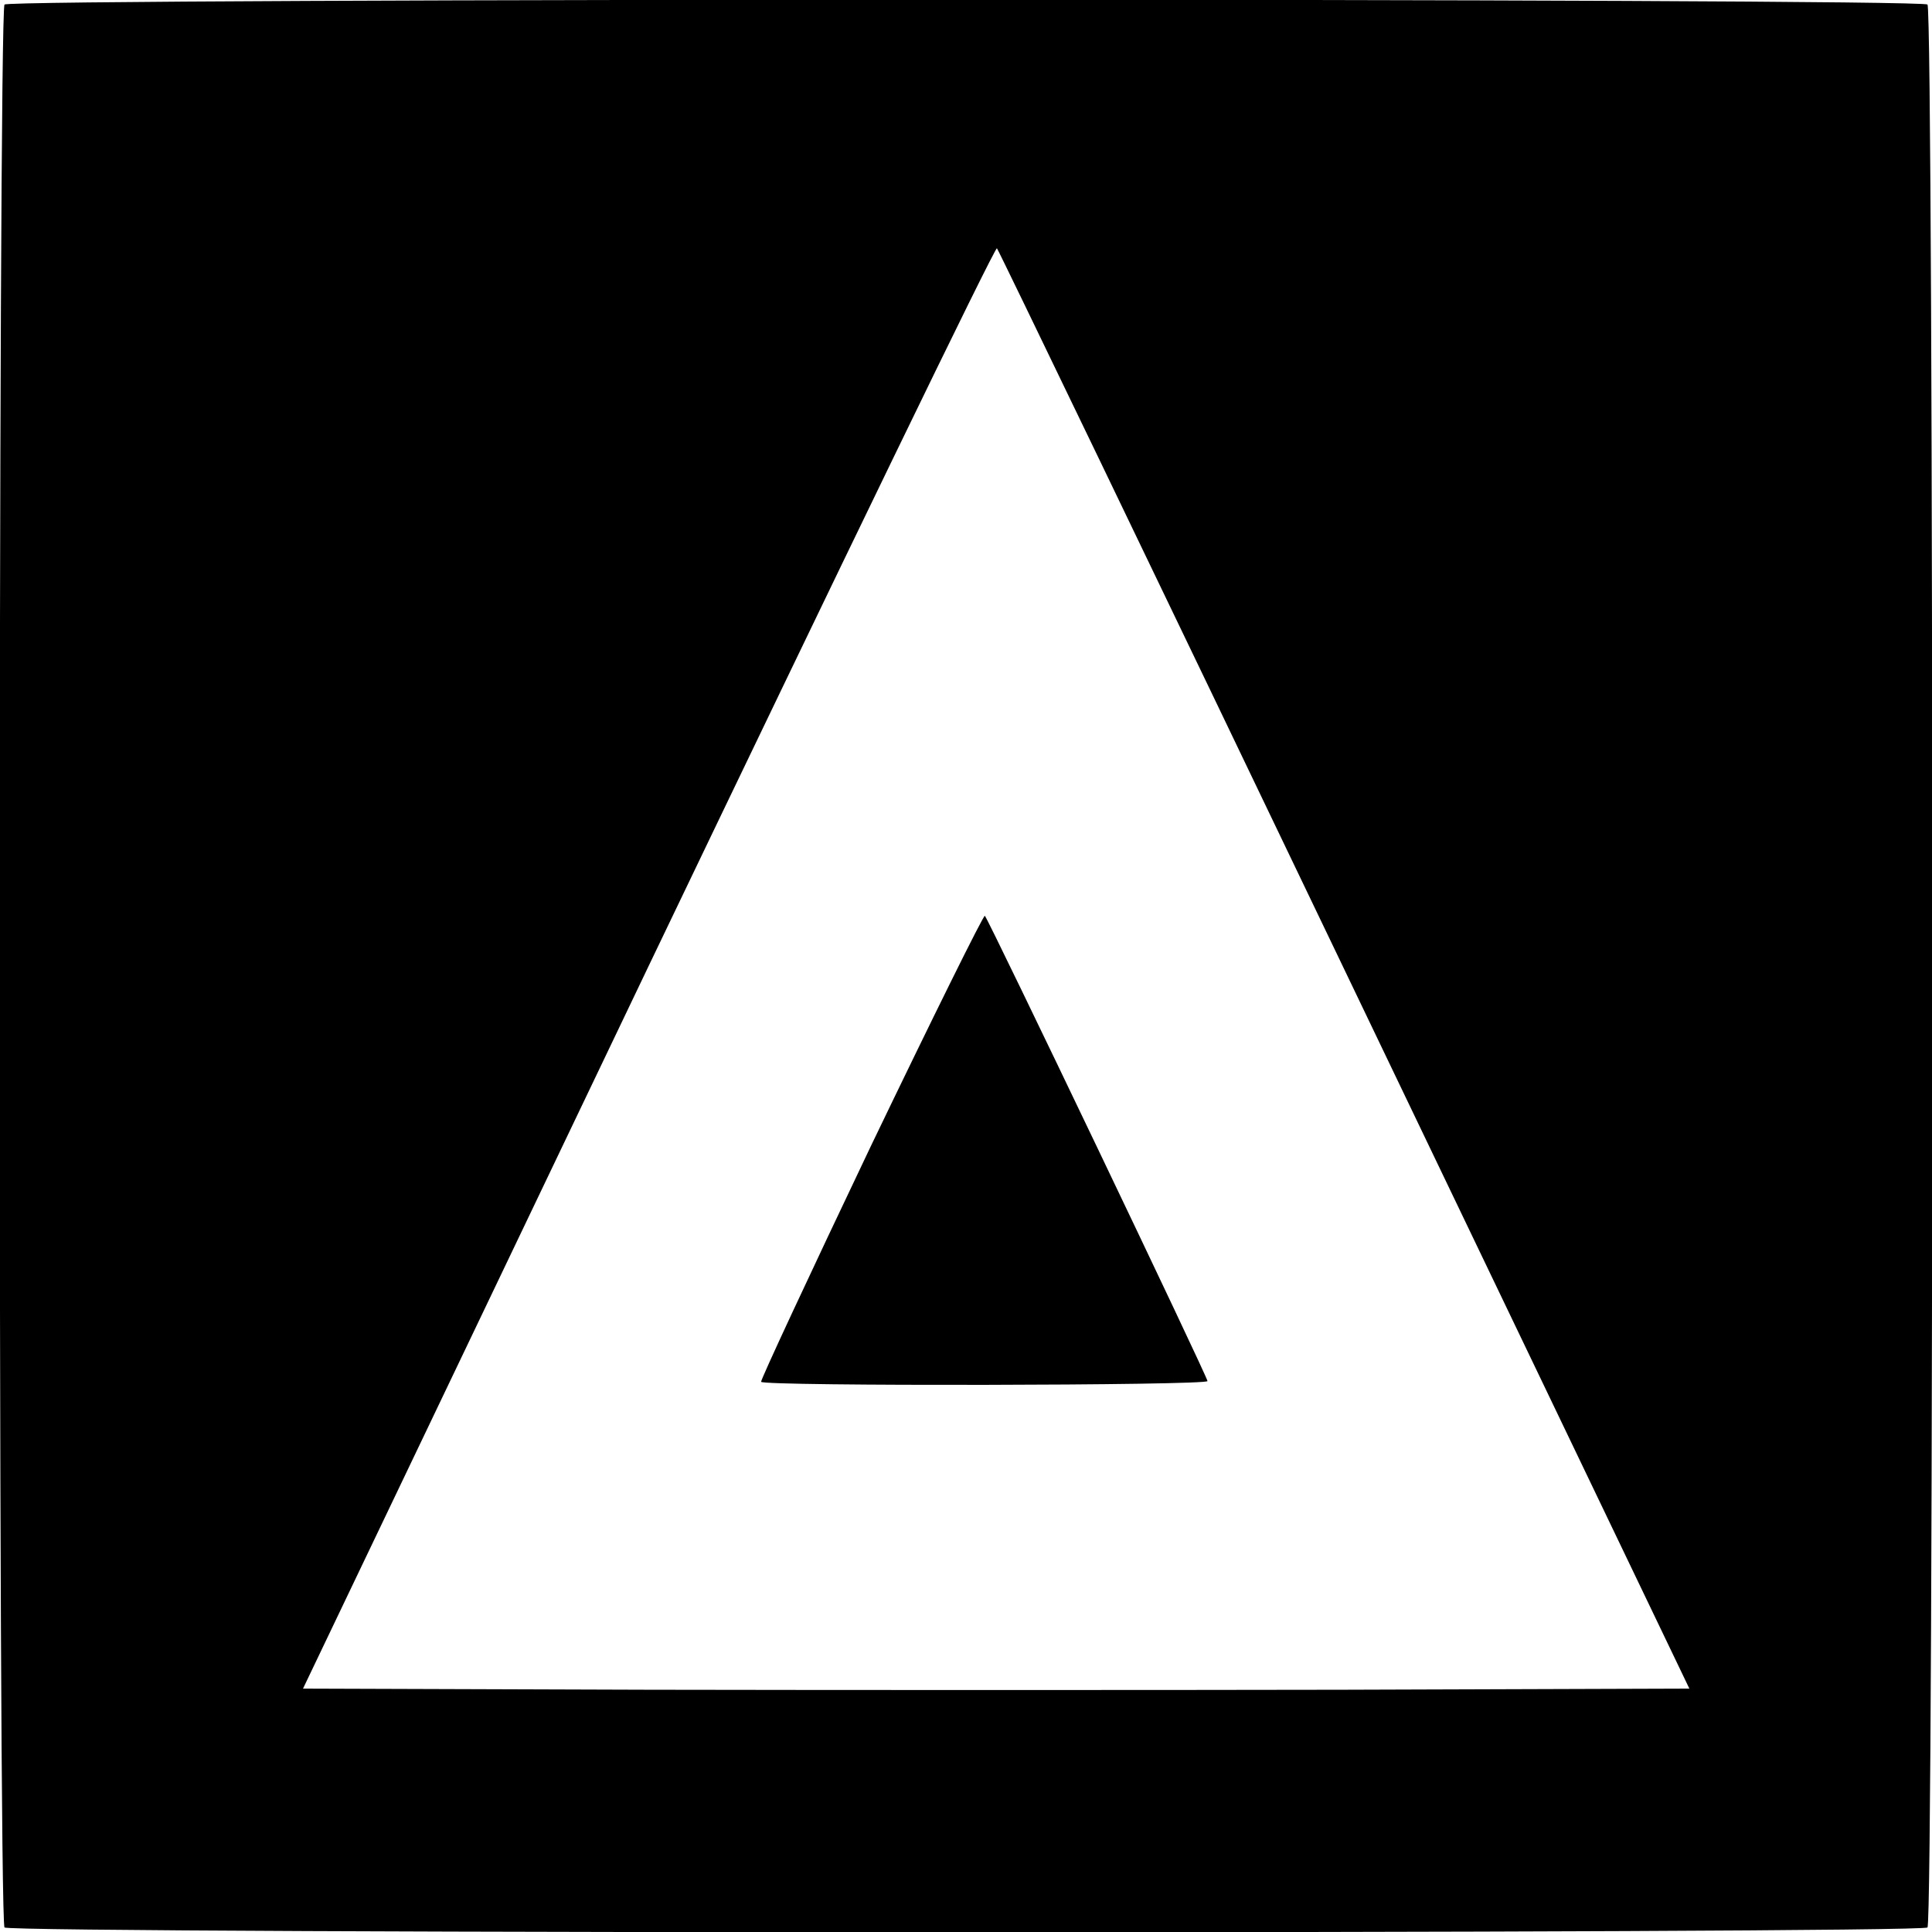 <?xml version="1.0" standalone="no"?>
<!DOCTYPE svg PUBLIC "-//W3C//DTD SVG 20010904//EN"
 "http://www.w3.org/TR/2001/REC-SVG-20010904/DTD/svg10.dtd">
<svg version="1.0" xmlns="http://www.w3.org/2000/svg"
 width="512pt" height="512pt" viewBox="0 0 512 512"
 preserveAspectRatio="xMidYMid meet">
<g transform="translate(0,512) scale(0.1,-0.1)"
fill="#000000" stroke="none">
<path d="M12 5108 c-17 -17 -17 -5079 0 -5096 17 -17 5079 -17 5096 0 17 17
17 5079 0 5096 -17 17 -5079 17 -5096 0z m3551 -2558 l914 -1905 -919 -3
c-505 -1 -1331 -1 -1837 0 l-918 3 915 1913 c504 1051 919 1909 924 1904 4 -4
419 -865 921 -1912z"/>
<path d="M2308 2083 c-162 -340 -293 -621 -291 -625 7 -12 1183 -10 1183 2 0
11 -578 1219 -590 1233 -3 4 -139 -271 -302 -610z"/>
</g>
</svg>
